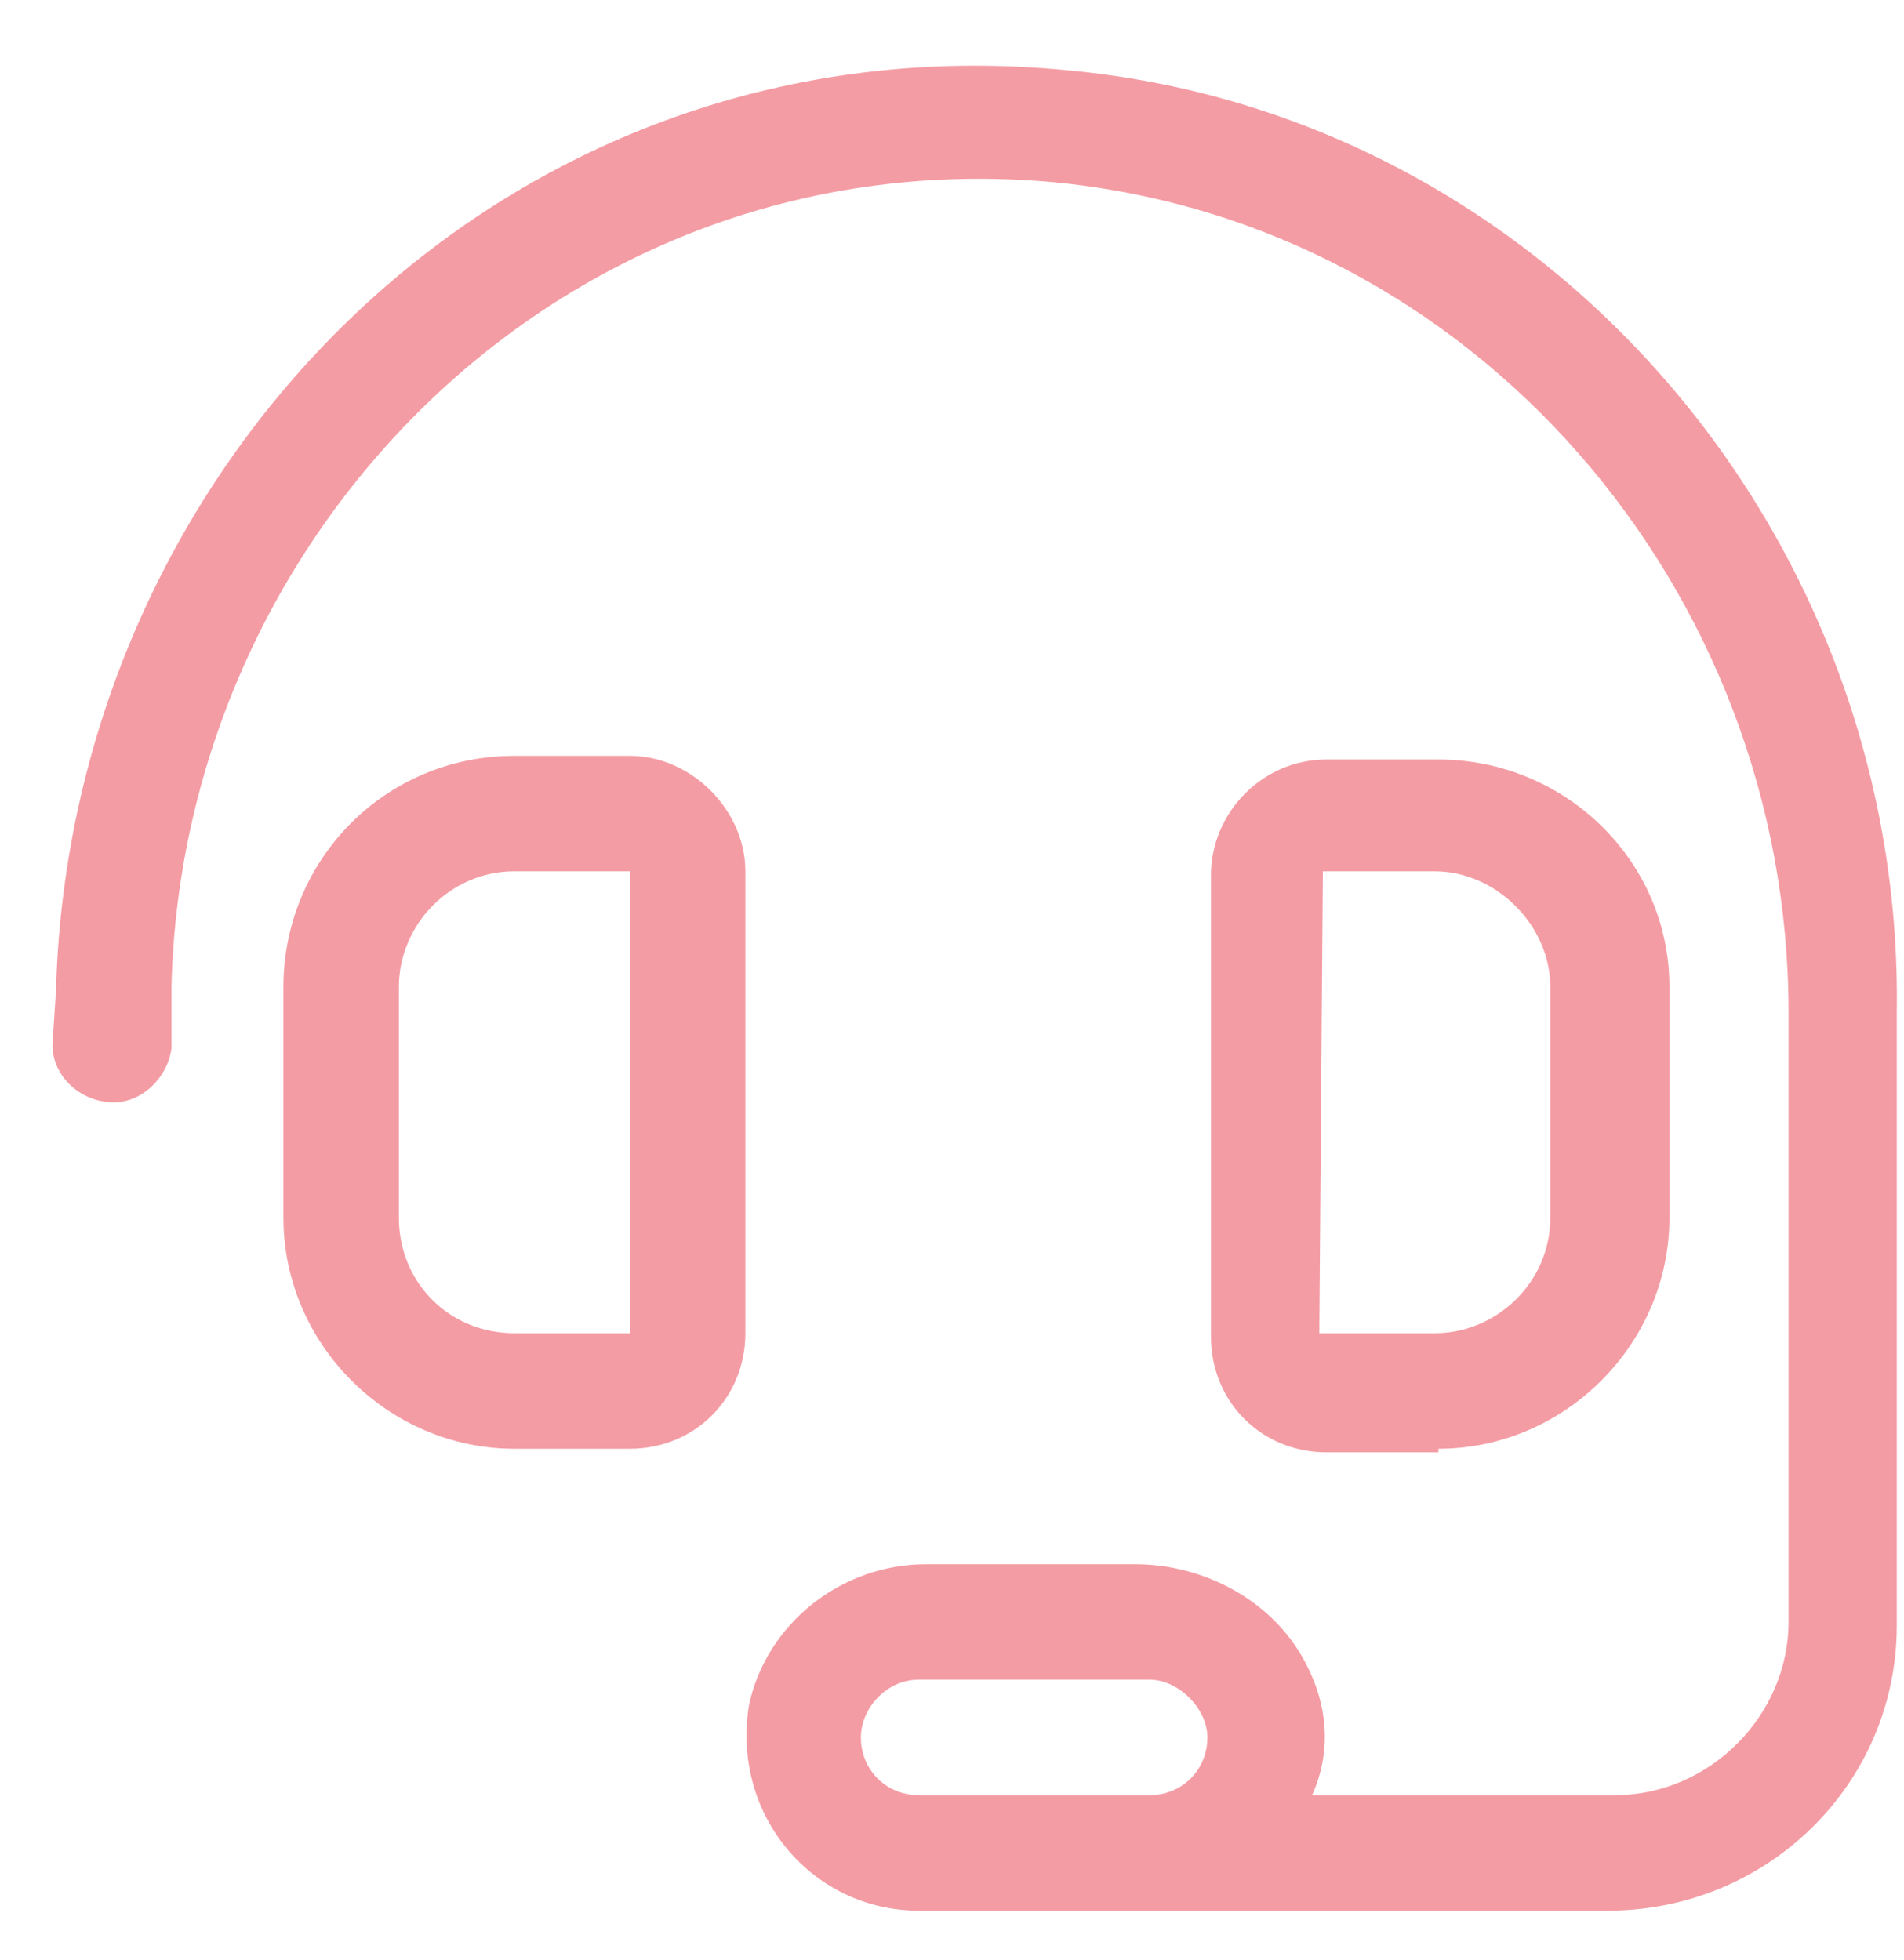 <svg width="34" height="35" viewBox="0 0 34 35" fill="none" xmlns="http://www.w3.org/2000/svg">
                                <path d="M13.31 15.562C13.31 14.467 12.344 13.5 11.248 13.5H9.186C6.865 13.5 5.061 15.369 5.061 17.625V21.75C5.061 24.006 6.93 25.875 9.186 25.875H11.248C12.408 25.875 13.31 24.973 13.31 23.812V15.562ZM11.248 23.812H9.186C8.025 23.812 7.123 22.91 7.123 21.75V17.625C7.123 16.529 8.025 15.562 9.186 15.562H11.248V23.812ZM25.686 25.875C27.941 25.875 29.811 24.006 29.811 21.75V17.625C29.811 15.369 27.941 13.565 25.686 13.565H23.688C22.527 13.565 21.625 14.531 21.625 15.627V23.877C21.625 25.037 22.527 25.939 23.688 25.939H25.686V25.875ZM23.623 15.562H25.621C26.717 15.562 27.684 16.529 27.684 17.625V21.75C27.684 22.91 26.717 23.812 25.621 23.812H23.559L23.623 15.562ZM19.047 1.254C9.121 0.287 1.258 8.215 1 17.689L0.936 18.656C0.936 19.236 1.451 19.688 2.031 19.688C2.547 19.688 2.998 19.236 3.062 18.721V17.625C3.256 9.439 10.152 2.479 18.789 3.252C26.33 3.961 31.938 10.535 31.938 18.076V28.969C31.938 30.645 30.52 32.062 28.844 32.062H23.43C23.752 31.354 23.752 30.516 23.301 29.678C22.721 28.582 21.496 27.938 20.271 27.938H16.533C15.051 27.938 13.697 28.969 13.375 30.451C13.053 32.449 14.535 34.125 16.404 34.125H28.715C31.551 34.125 33.871 31.869 33.871 29.033V18.076C34 9.504 27.555 2.027 19.047 1.254ZM20.529 32.062H16.404C15.824 32.062 15.373 31.611 15.373 31.031C15.373 30.516 15.824 30 16.404 30H20.529C21.045 30 21.561 30.516 21.561 31.031C21.561 31.611 21.109 32.062 20.529 32.062Z" fill="#f49ca4" />
                            </svg>